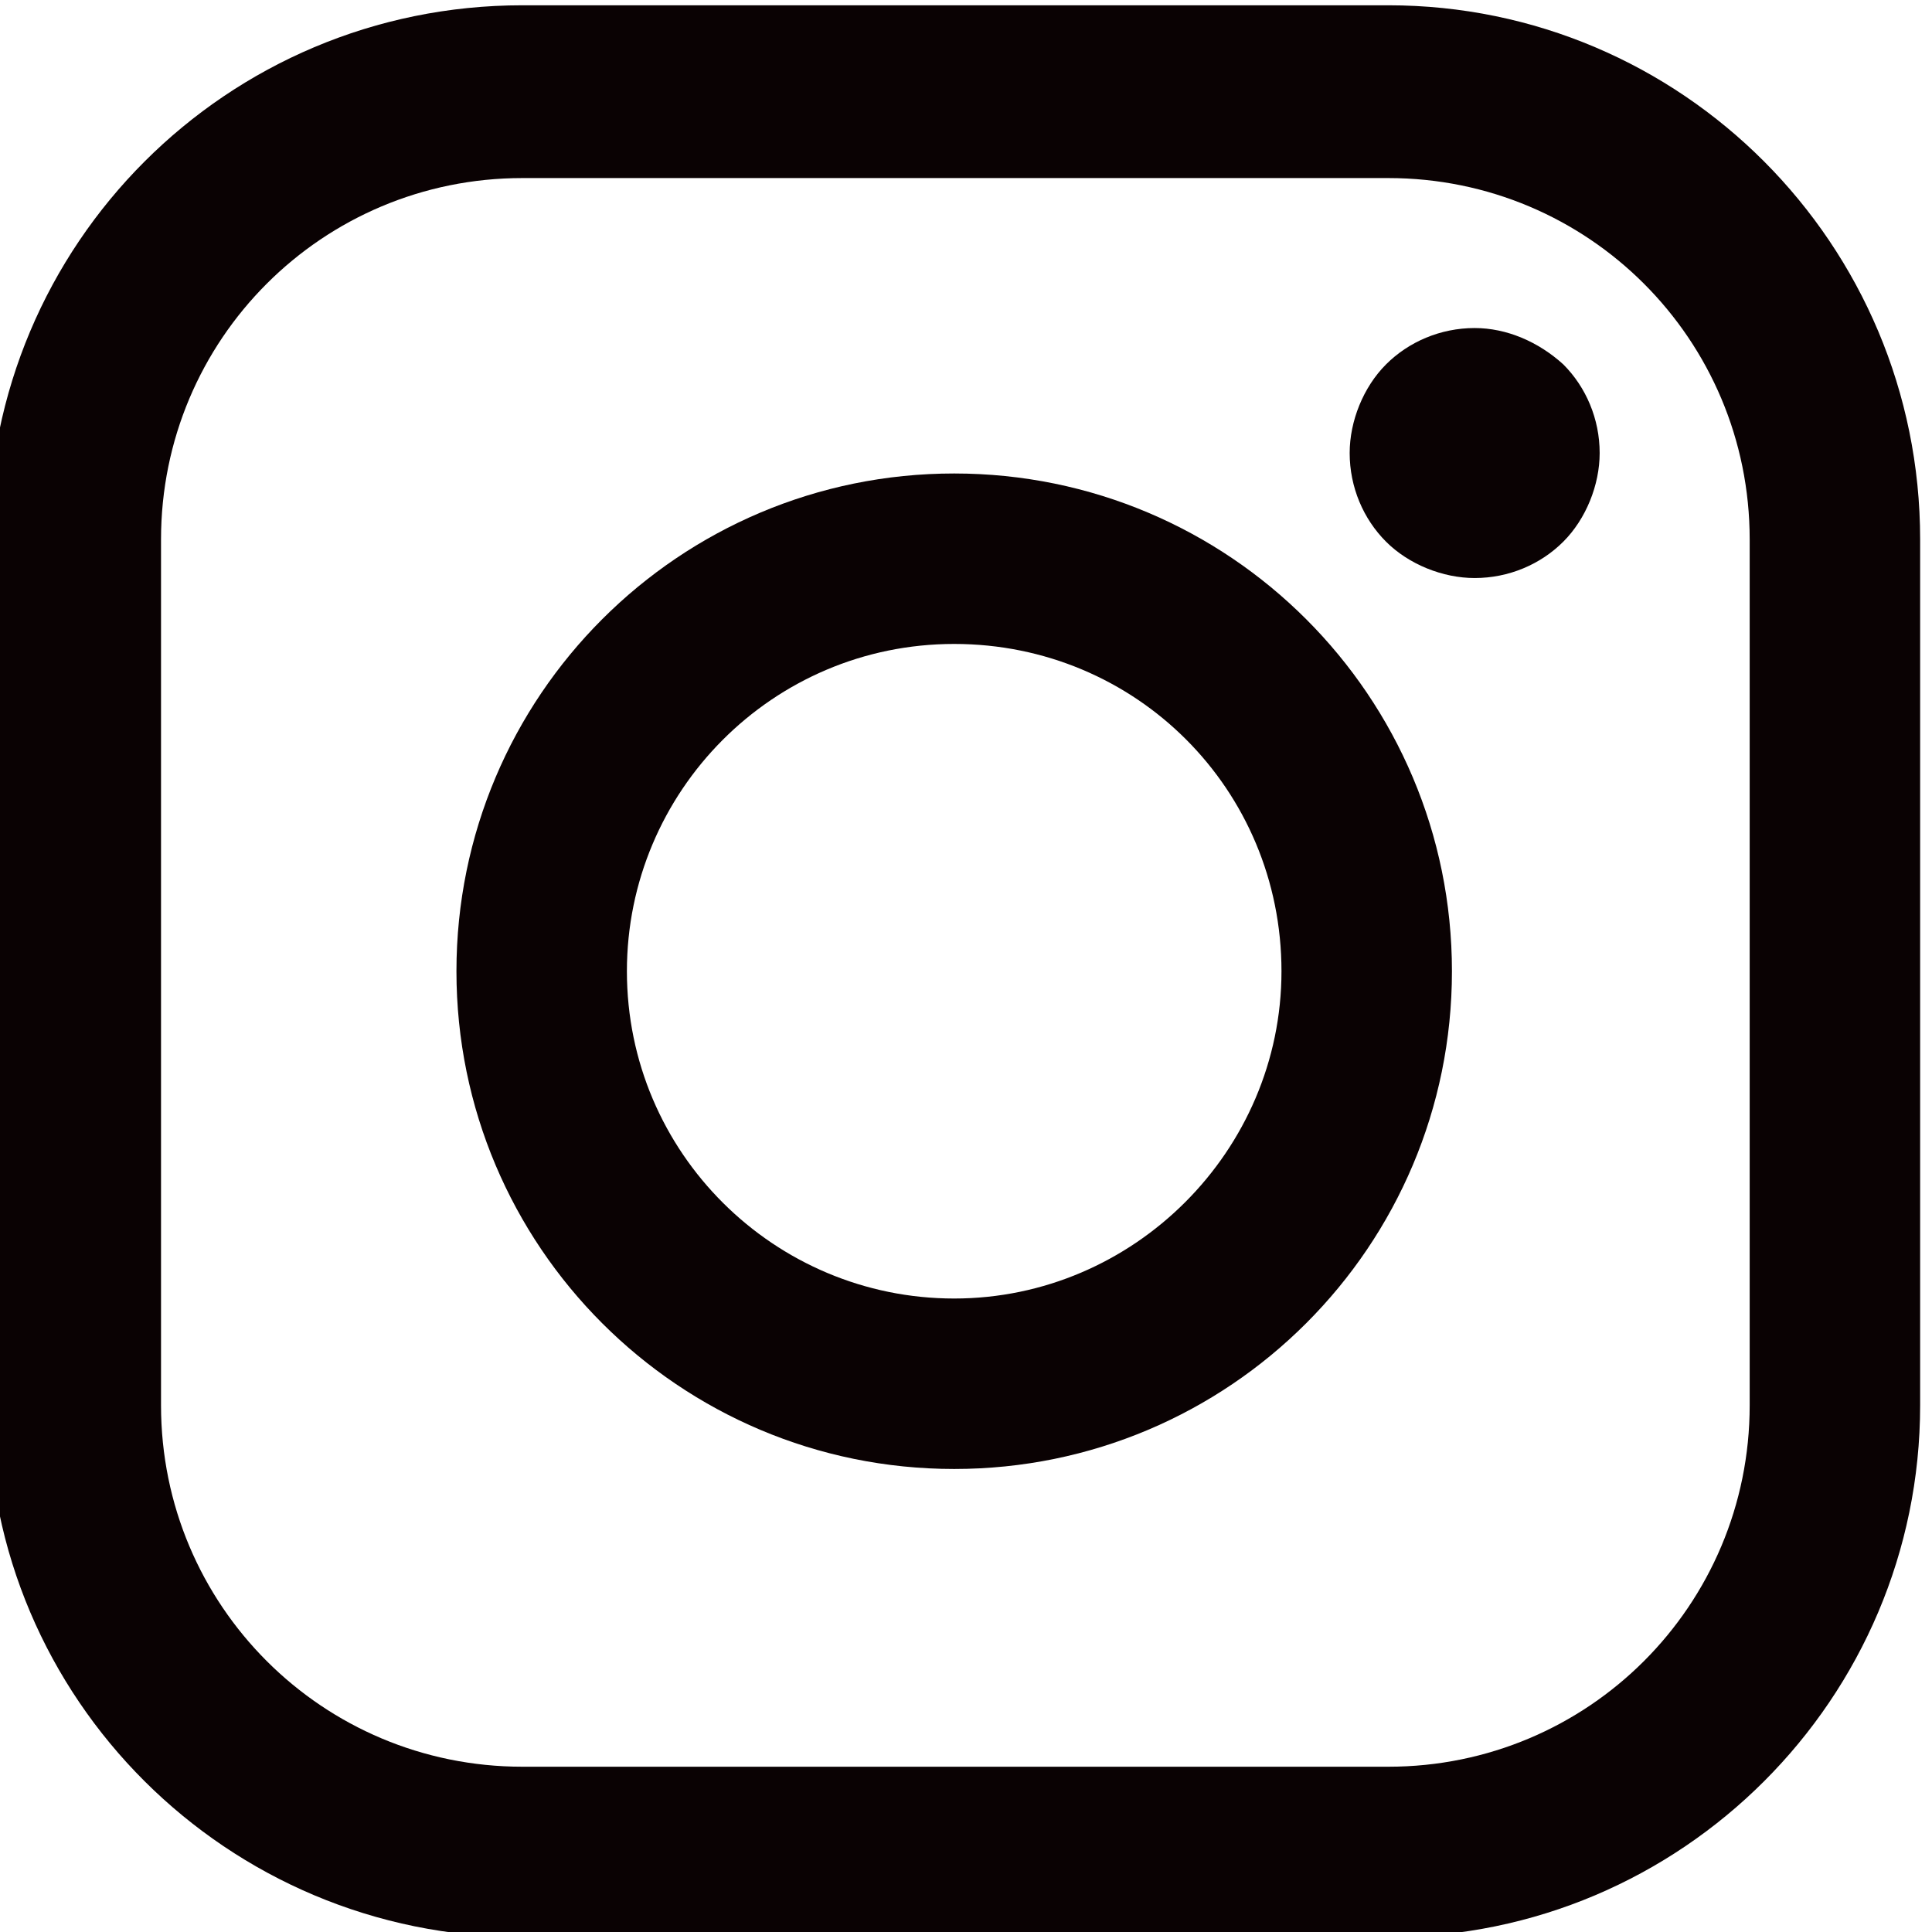 <?xml version="1.0" encoding="utf-8"?>
<!-- Generator: Adobe Illustrator 24.2.0, SVG Export Plug-In . SVG Version: 6.00 Build 0)  -->
<svg version="1.1" id="Layer_1" xmlns="http://www.w3.org/2000/svg" xmlns:xlink="http://www.w3.org/1999/xlink" x="0px" y="0px"
	 viewBox="0 0 56.693 56.693" style="enable-background:new 0 0 56.693 56.693;" xml:space="preserve">
<style type="text/css">
	.st0{fill:#0A0203;}
</style>
<g>
	<path class="st0" d="M40.739,0.155h-25.41c-8.67,0-15.673,7.003-15.673,15.673v25.41c0,8.604,7.003,15.606,15.673,15.606h25.41
		c8.604,0,15.606-7.003,15.606-15.606v-25.41C56.345,7.158,49.342,0.155,40.739,0.155L40.739,0.155z M51.343,41.239
		c0,5.869-4.735,10.604-10.604,10.604h-25.41c-5.869,0-10.604-4.735-10.604-10.604v-25.41c0-5.869,4.735-10.604,10.604-10.604h25.41
		c5.869,0,10.604,4.735,10.604,10.604V41.239z"/>
	<path class="st0" d="M28,13.894c-8.07,0-14.606,6.536-14.606,14.606S19.93,43.106,28,43.106S42.606,36.57,42.606,28.5
		S36.07,13.894,28,13.894L28,13.894z M28,38.104c-5.269,0-9.604-4.268-9.604-9.604c0-5.269,4.268-9.604,9.604-9.604
		s9.604,4.268,9.604,9.604C37.604,33.769,33.269,38.104,28,38.104L28,38.104z"/>
	<path class="st0" d="M43.273,9.626c-1,0-1.934,0.4-2.601,1.067c-0.667,0.667-1.067,1.667-1.067,2.601c0,1,0.4,1.934,1.067,2.601
		c0.667,0.667,1.667,1.067,2.601,1.067c1,0,1.934-0.4,2.601-1.067c0.667-0.667,1.067-1.667,1.067-2.601c0-1-0.4-1.934-1.067-2.601
		C45.14,10.026,44.207,9.626,43.273,9.626L43.273,9.626z"/>
</g>
</svg>
